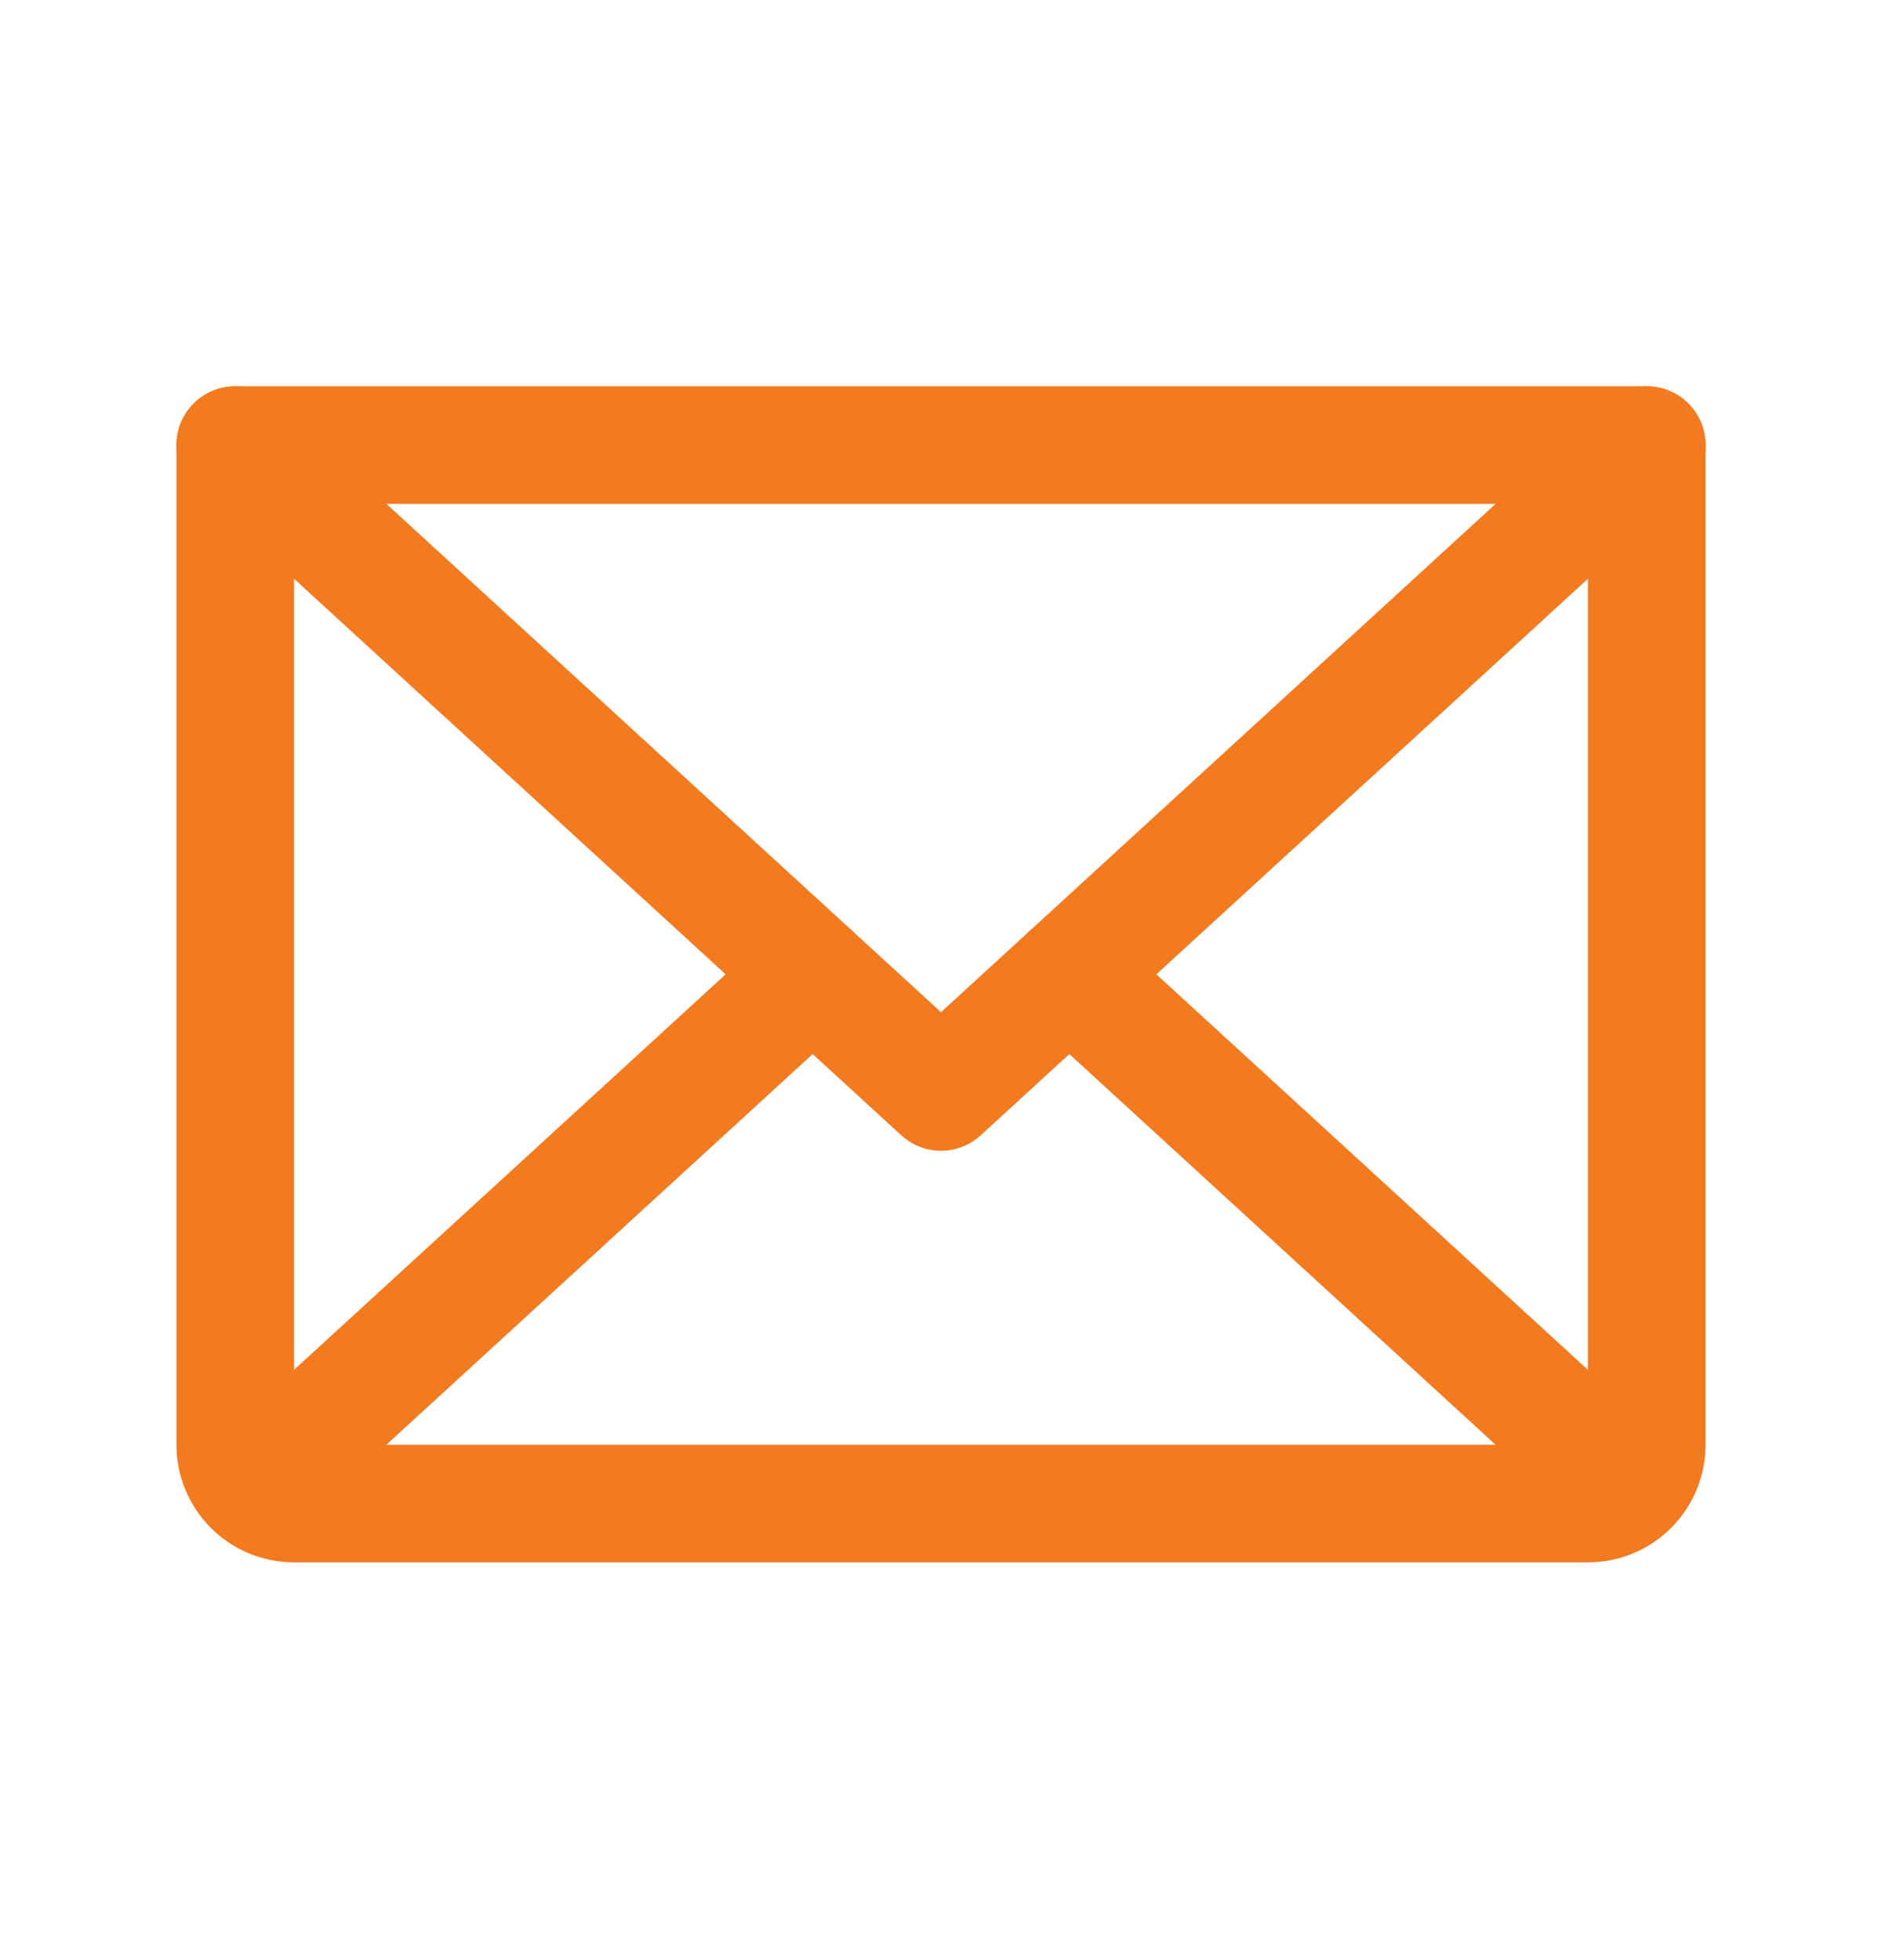 <svg width="24" height="25" viewBox="0 0 24 25" fill="none" xmlns="http://www.w3.org/2000/svg">
<path d="M21 5.677L12 13.927L3 5.677" stroke="#F47A20" stroke-width="1.5" stroke-linecap="round" stroke-linejoin="round"/>
<path d="M3 5.677H21V18.427C21 18.626 20.921 18.817 20.78 18.957C20.64 19.098 20.449 19.177 20.25 19.177H3.75C3.551 19.177 3.36 19.098 3.22 18.957C3.079 18.817 3 18.626 3 18.427V5.677Z" stroke="#F47A20" stroke-width="1.5" stroke-linecap="round" stroke-linejoin="round"/>
<path d="M10.363 12.427L3.23 18.965" stroke="#F47A20" stroke-width="1.5" stroke-linecap="round" stroke-linejoin="round"/>
<path d="M20.769 18.965L13.637 12.427" stroke="#F47A20" stroke-width="1.5" stroke-linecap="round" stroke-linejoin="round"/>
</svg>
